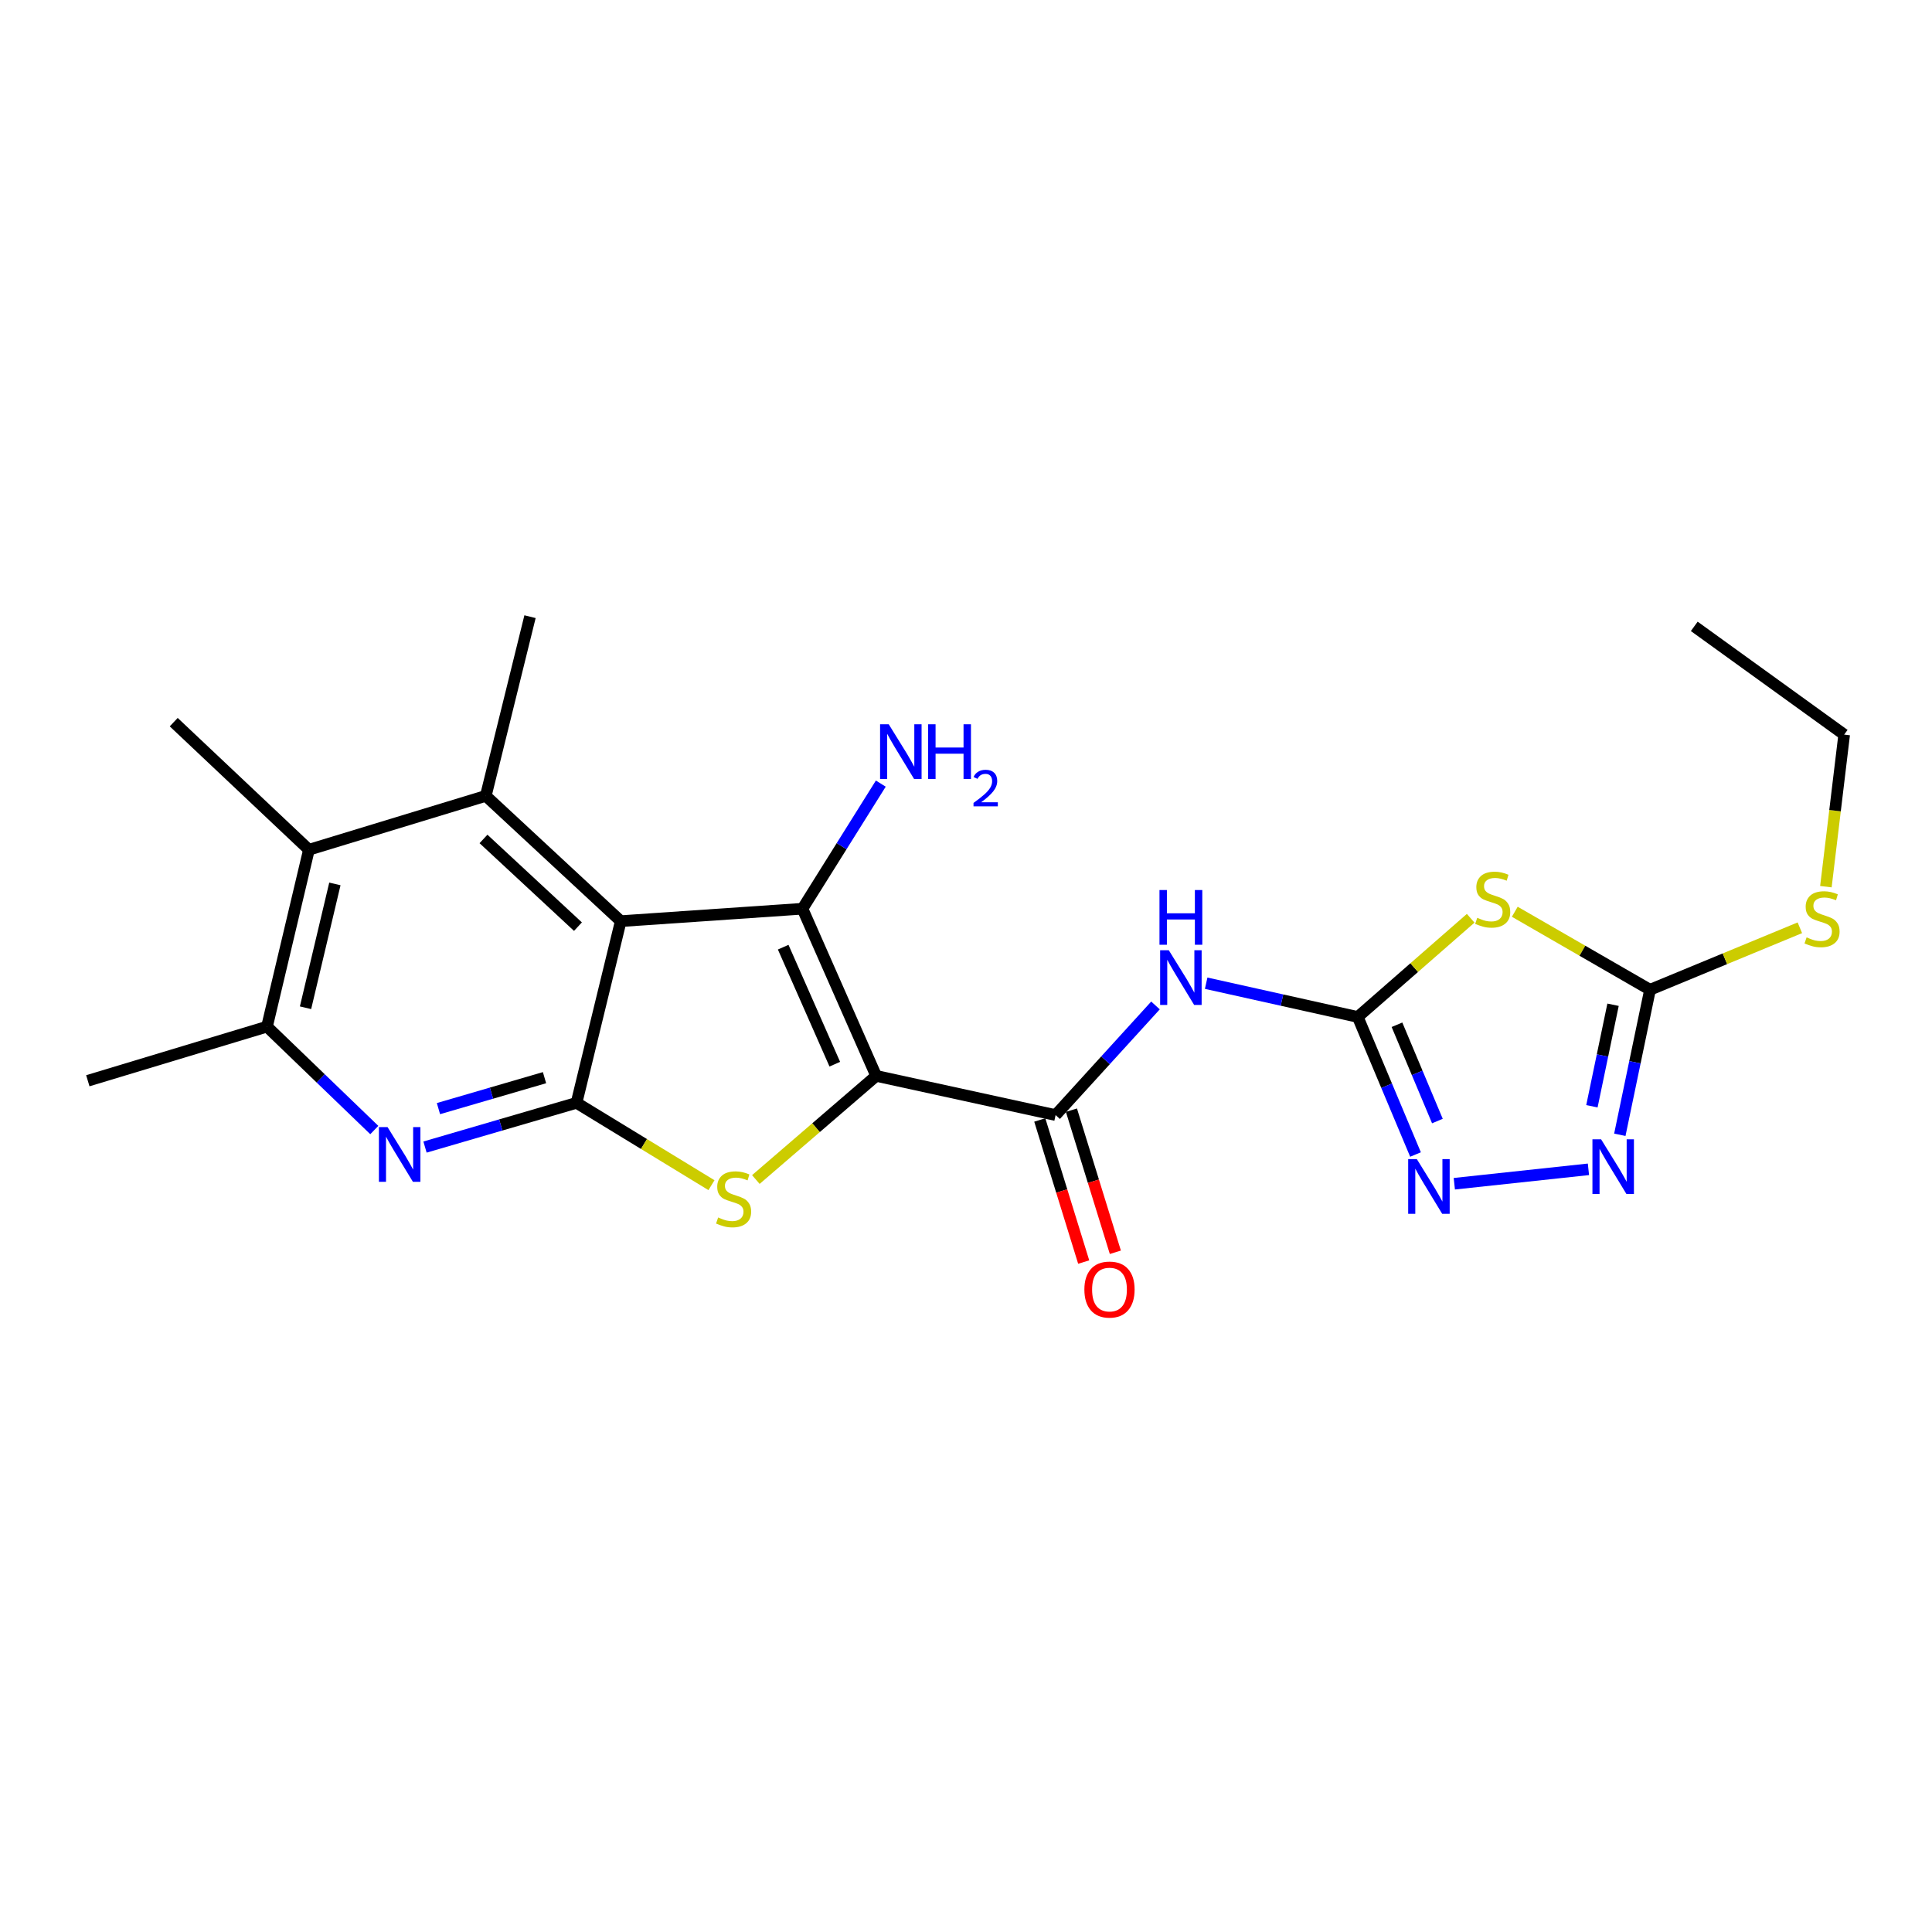 <?xml version='1.0' encoding='iso-8859-1'?>
<svg version='1.1' baseProfile='full'
              xmlns='http://www.w3.org/2000/svg'
                      xmlns:rdkit='http://www.rdkit.org/xml'
                      xmlns:xlink='http://www.w3.org/1999/xlink'
                  xml:space='preserve'
width='1000px' height='1000px' viewBox='0 0 1000 1000'>
<!-- END OF HEADER -->
<rect style='opacity:1.0;fill:#FFFFFF;stroke:none' width='1000' height='1000' x='0' y='0'> </rect>
<path class='bond-1' d='M 453.507,556.88 L 415.352,470.354' style='fill:none;fill-rule:evenodd;stroke:#000000;stroke-width:6px;stroke-linecap:butt;stroke-linejoin:miter;stroke-opacity:1' />
<path class='bond-1' d='M 432.089,550.822 L 405.38,490.254' style='fill:none;fill-rule:evenodd;stroke:#000000;stroke-width:6px;stroke-linecap:butt;stroke-linejoin:miter;stroke-opacity:1' />
<path class='bond-3' d='M 453.507,556.88 L 422.367,583.701' style='fill:none;fill-rule:evenodd;stroke:#000000;stroke-width:6px;stroke-linecap:butt;stroke-linejoin:miter;stroke-opacity:1' />
<path class='bond-3' d='M 422.367,583.701 L 391.227,610.522' style='fill:none;fill-rule:evenodd;stroke:#CCCC00;stroke-width:6px;stroke-linecap:butt;stroke-linejoin:miter;stroke-opacity:1' />
<path class='bond-5' d='M 453.507,556.88 L 546.379,577.158' style='fill:none;fill-rule:evenodd;stroke:#000000;stroke-width:6px;stroke-linecap:butt;stroke-linejoin:miter;stroke-opacity:1' />
<path class='bond-0' d='M 321.298,476.786 L 415.352,470.354' style='fill:none;fill-rule:evenodd;stroke:#000000;stroke-width:6px;stroke-linecap:butt;stroke-linejoin:miter;stroke-opacity:1' />
<path class='bond-7' d='M 321.298,476.786 L 251.448,411.94' style='fill:none;fill-rule:evenodd;stroke:#000000;stroke-width:6px;stroke-linecap:butt;stroke-linejoin:miter;stroke-opacity:1' />
<path class='bond-7' d='M 299.15,479.63 L 250.256,434.237' style='fill:none;fill-rule:evenodd;stroke:#000000;stroke-width:6px;stroke-linecap:butt;stroke-linejoin:miter;stroke-opacity:1' />
<path class='bond-23' d='M 321.298,476.786 L 298.409,570.83' style='fill:none;fill-rule:evenodd;stroke:#000000;stroke-width:6px;stroke-linecap:butt;stroke-linejoin:miter;stroke-opacity:1' />
<path class='bond-16' d='M 415.352,470.354 L 435.625,437.977' style='fill:none;fill-rule:evenodd;stroke:#000000;stroke-width:6px;stroke-linecap:butt;stroke-linejoin:miter;stroke-opacity:1' />
<path class='bond-16' d='M 435.625,437.977 L 455.898,405.599' style='fill:none;fill-rule:evenodd;stroke:#0000FF;stroke-width:6px;stroke-linecap:butt;stroke-linejoin:miter;stroke-opacity:1' />
<path class='bond-2' d='M 298.409,570.83 L 333.33,592.138' style='fill:none;fill-rule:evenodd;stroke:#000000;stroke-width:6px;stroke-linecap:butt;stroke-linejoin:miter;stroke-opacity:1' />
<path class='bond-2' d='M 333.33,592.138 L 368.251,613.447' style='fill:none;fill-rule:evenodd;stroke:#CCCC00;stroke-width:6px;stroke-linecap:butt;stroke-linejoin:miter;stroke-opacity:1' />
<path class='bond-9' d='M 298.409,570.83 L 259.197,582.275' style='fill:none;fill-rule:evenodd;stroke:#000000;stroke-width:6px;stroke-linecap:butt;stroke-linejoin:miter;stroke-opacity:1' />
<path class='bond-9' d='M 259.197,582.275 L 219.985,593.72' style='fill:none;fill-rule:evenodd;stroke:#0000FF;stroke-width:6px;stroke-linecap:butt;stroke-linejoin:miter;stroke-opacity:1' />
<path class='bond-9' d='M 281.839,557.798 L 254.391,565.81' style='fill:none;fill-rule:evenodd;stroke:#000000;stroke-width:6px;stroke-linecap:butt;stroke-linejoin:miter;stroke-opacity:1' />
<path class='bond-9' d='M 254.391,565.81 L 226.943,573.821' style='fill:none;fill-rule:evenodd;stroke:#0000FF;stroke-width:6px;stroke-linecap:butt;stroke-linejoin:miter;stroke-opacity:1' />
<path class='bond-4' d='M 702.773,526.376 L 663.542,517.642' style='fill:none;fill-rule:evenodd;stroke:#000000;stroke-width:6px;stroke-linecap:butt;stroke-linejoin:miter;stroke-opacity:1' />
<path class='bond-4' d='M 663.542,517.642 L 624.31,508.907' style='fill:none;fill-rule:evenodd;stroke:#0000FF;stroke-width:6px;stroke-linecap:butt;stroke-linejoin:miter;stroke-opacity:1' />
<path class='bond-6' d='M 702.773,526.376 L 731.998,500.835' style='fill:none;fill-rule:evenodd;stroke:#000000;stroke-width:6px;stroke-linecap:butt;stroke-linejoin:miter;stroke-opacity:1' />
<path class='bond-6' d='M 731.998,500.835 L 761.223,475.294' style='fill:none;fill-rule:evenodd;stroke:#CCCC00;stroke-width:6px;stroke-linecap:butt;stroke-linejoin:miter;stroke-opacity:1' />
<path class='bond-10' d='M 702.773,526.376 L 717.721,561.975' style='fill:none;fill-rule:evenodd;stroke:#000000;stroke-width:6px;stroke-linecap:butt;stroke-linejoin:miter;stroke-opacity:1' />
<path class='bond-10' d='M 717.721,561.975 L 732.668,597.573' style='fill:none;fill-rule:evenodd;stroke:#0000FF;stroke-width:6px;stroke-linecap:butt;stroke-linejoin:miter;stroke-opacity:1' />
<path class='bond-10' d='M 723.072,530.415 L 733.536,555.334' style='fill:none;fill-rule:evenodd;stroke:#000000;stroke-width:6px;stroke-linecap:butt;stroke-linejoin:miter;stroke-opacity:1' />
<path class='bond-10' d='M 733.536,555.334 L 743.999,580.253' style='fill:none;fill-rule:evenodd;stroke:#0000FF;stroke-width:6px;stroke-linecap:butt;stroke-linejoin:miter;stroke-opacity:1' />
<path class='bond-8' d='M 546.379,577.158 L 572.229,548.79' style='fill:none;fill-rule:evenodd;stroke:#000000;stroke-width:6px;stroke-linecap:butt;stroke-linejoin:miter;stroke-opacity:1' />
<path class='bond-8' d='M 572.229,548.79 L 598.079,520.421' style='fill:none;fill-rule:evenodd;stroke:#0000FF;stroke-width:6px;stroke-linecap:butt;stroke-linejoin:miter;stroke-opacity:1' />
<path class='bond-15' d='M 538.185,579.691 L 549.553,616.466' style='fill:none;fill-rule:evenodd;stroke:#000000;stroke-width:6px;stroke-linecap:butt;stroke-linejoin:miter;stroke-opacity:1' />
<path class='bond-15' d='M 549.553,616.466 L 560.921,653.242' style='fill:none;fill-rule:evenodd;stroke:#FF0000;stroke-width:6px;stroke-linecap:butt;stroke-linejoin:miter;stroke-opacity:1' />
<path class='bond-15' d='M 554.573,574.625 L 565.941,611.401' style='fill:none;fill-rule:evenodd;stroke:#000000;stroke-width:6px;stroke-linecap:butt;stroke-linejoin:miter;stroke-opacity:1' />
<path class='bond-15' d='M 565.941,611.401 L 577.308,648.176' style='fill:none;fill-rule:evenodd;stroke:#FF0000;stroke-width:6px;stroke-linecap:butt;stroke-linejoin:miter;stroke-opacity:1' />
<path class='bond-11' d='M 784.052,471.924 L 819.051,492.108' style='fill:none;fill-rule:evenodd;stroke:#CCCC00;stroke-width:6px;stroke-linecap:butt;stroke-linejoin:miter;stroke-opacity:1' />
<path class='bond-11' d='M 819.051,492.108 L 854.05,512.292' style='fill:none;fill-rule:evenodd;stroke:#000000;stroke-width:6px;stroke-linecap:butt;stroke-linejoin:miter;stroke-opacity:1' />
<path class='bond-13' d='M 251.448,411.94 L 159.901,439.822' style='fill:none;fill-rule:evenodd;stroke:#000000;stroke-width:6px;stroke-linecap:butt;stroke-linejoin:miter;stroke-opacity:1' />
<path class='bond-18' d='M 251.448,411.94 L 274.338,319.191' style='fill:none;fill-rule:evenodd;stroke:#000000;stroke-width:6px;stroke-linecap:butt;stroke-linejoin:miter;stroke-opacity:1' />
<path class='bond-14' d='M 193.737,584.906 L 165.965,558.147' style='fill:none;fill-rule:evenodd;stroke:#0000FF;stroke-width:6px;stroke-linecap:butt;stroke-linejoin:miter;stroke-opacity:1' />
<path class='bond-14' d='M 165.965,558.147 L 138.193,531.389' style='fill:none;fill-rule:evenodd;stroke:#000000;stroke-width:6px;stroke-linecap:butt;stroke-linejoin:miter;stroke-opacity:1' />
<path class='bond-12' d='M 752.751,612.7 L 822.174,605.236' style='fill:none;fill-rule:evenodd;stroke:#0000FF;stroke-width:6px;stroke-linecap:butt;stroke-linejoin:miter;stroke-opacity:1' />
<path class='bond-17' d='M 854.05,512.292 L 892.826,496.253' style='fill:none;fill-rule:evenodd;stroke:#000000;stroke-width:6px;stroke-linecap:butt;stroke-linejoin:miter;stroke-opacity:1' />
<path class='bond-17' d='M 892.826,496.253 L 931.602,480.214' style='fill:none;fill-rule:evenodd;stroke:#CCCC00;stroke-width:6px;stroke-linecap:butt;stroke-linejoin:miter;stroke-opacity:1' />
<path class='bond-25' d='M 854.05,512.292 L 846.234,549.826' style='fill:none;fill-rule:evenodd;stroke:#000000;stroke-width:6px;stroke-linecap:butt;stroke-linejoin:miter;stroke-opacity:1' />
<path class='bond-25' d='M 846.234,549.826 L 838.418,587.361' style='fill:none;fill-rule:evenodd;stroke:#0000FF;stroke-width:6px;stroke-linecap:butt;stroke-linejoin:miter;stroke-opacity:1' />
<path class='bond-25' d='M 834.913,520.056 L 829.441,546.33' style='fill:none;fill-rule:evenodd;stroke:#000000;stroke-width:6px;stroke-linecap:butt;stroke-linejoin:miter;stroke-opacity:1' />
<path class='bond-25' d='M 829.441,546.33 L 823.97,572.603' style='fill:none;fill-rule:evenodd;stroke:#0000FF;stroke-width:6px;stroke-linecap:butt;stroke-linejoin:miter;stroke-opacity:1' />
<path class='bond-19' d='M 159.901,439.822 L 89.918,373.785' style='fill:none;fill-rule:evenodd;stroke:#000000;stroke-width:6px;stroke-linecap:butt;stroke-linejoin:miter;stroke-opacity:1' />
<path class='bond-24' d='M 159.901,439.822 L 138.193,531.389' style='fill:none;fill-rule:evenodd;stroke:#000000;stroke-width:6px;stroke-linecap:butt;stroke-linejoin:miter;stroke-opacity:1' />
<path class='bond-24' d='M 173.335,457.514 L 158.139,521.611' style='fill:none;fill-rule:evenodd;stroke:#000000;stroke-width:6px;stroke-linecap:butt;stroke-linejoin:miter;stroke-opacity:1' />
<path class='bond-20' d='M 138.193,531.389 L 45.455,559.395' style='fill:none;fill-rule:evenodd;stroke:#000000;stroke-width:6px;stroke-linecap:butt;stroke-linejoin:miter;stroke-opacity:1' />
<path class='bond-21' d='M 945.078,458.944 L 949.812,419.585' style='fill:none;fill-rule:evenodd;stroke:#CCCC00;stroke-width:6px;stroke-linecap:butt;stroke-linejoin:miter;stroke-opacity:1' />
<path class='bond-21' d='M 949.812,419.585 L 954.545,380.226' style='fill:none;fill-rule:evenodd;stroke:#000000;stroke-width:6px;stroke-linecap:butt;stroke-linejoin:miter;stroke-opacity:1' />
<path class='bond-22' d='M 954.545,380.226 L 876.949,324.204' style='fill:none;fill-rule:evenodd;stroke:#000000;stroke-width:6px;stroke-linecap:butt;stroke-linejoin:miter;stroke-opacity:1' />
<path  class='atom-4' d='M 371.712 630.16
Q 372.032 630.28, 373.352 630.84
Q 374.672 631.4, 376.112 631.76
Q 377.592 632.08, 379.032 632.08
Q 381.712 632.08, 383.272 630.8
Q 384.832 629.48, 384.832 627.2
Q 384.832 625.64, 384.032 624.68
Q 383.272 623.72, 382.072 623.2
Q 380.872 622.68, 378.872 622.08
Q 376.352 621.32, 374.832 620.6
Q 373.352 619.88, 372.272 618.36
Q 371.232 616.84, 371.232 614.28
Q 371.232 610.72, 373.632 608.52
Q 376.072 606.32, 380.872 606.32
Q 384.152 606.32, 387.872 607.88
L 386.952 610.96
Q 383.552 609.56, 380.992 609.56
Q 378.232 609.56, 376.712 610.72
Q 375.192 611.84, 375.232 613.8
Q 375.232 615.32, 375.992 616.24
Q 376.792 617.16, 377.912 617.68
Q 379.072 618.2, 380.992 618.8
Q 383.552 619.6, 385.072 620.4
Q 386.592 621.2, 387.672 622.84
Q 388.792 624.44, 388.792 627.2
Q 388.792 631.12, 386.152 633.24
Q 383.552 635.32, 379.192 635.32
Q 376.672 635.32, 374.752 634.76
Q 372.872 634.24, 370.632 633.32
L 371.712 630.16
' fill='#CCCC00'/>
<path  class='atom-7' d='M 764.622 475.052
Q 764.942 475.172, 766.262 475.732
Q 767.582 476.292, 769.022 476.652
Q 770.502 476.972, 771.942 476.972
Q 774.622 476.972, 776.182 475.692
Q 777.742 474.372, 777.742 472.092
Q 777.742 470.532, 776.942 469.572
Q 776.182 468.612, 774.982 468.092
Q 773.782 467.572, 771.782 466.972
Q 769.262 466.212, 767.742 465.492
Q 766.262 464.772, 765.182 463.252
Q 764.142 461.732, 764.142 459.172
Q 764.142 455.612, 766.542 453.412
Q 768.982 451.212, 773.782 451.212
Q 777.062 451.212, 780.782 452.772
L 779.862 455.852
Q 776.462 454.452, 773.902 454.452
Q 771.142 454.452, 769.622 455.612
Q 768.102 456.732, 768.142 458.692
Q 768.142 460.212, 768.902 461.132
Q 769.702 462.052, 770.822 462.572
Q 771.982 463.092, 773.902 463.692
Q 776.462 464.492, 777.982 465.292
Q 779.502 466.092, 780.582 467.732
Q 781.702 469.332, 781.702 472.092
Q 781.702 476.012, 779.062 478.132
Q 776.462 480.212, 772.102 480.212
Q 769.582 480.212, 767.662 479.652
Q 765.782 479.132, 763.542 478.212
L 764.622 475.052
' fill='#CCCC00'/>
<path  class='atom-9' d='M 604.965 491.833
L 614.245 506.833
Q 615.165 508.313, 616.645 510.993
Q 618.125 513.673, 618.205 513.833
L 618.205 491.833
L 621.965 491.833
L 621.965 520.153
L 618.085 520.153
L 608.125 503.753
Q 606.965 501.833, 605.725 499.633
Q 604.525 497.433, 604.165 496.753
L 604.165 520.153
L 600.485 520.153
L 600.485 491.833
L 604.965 491.833
' fill='#0000FF'/>
<path  class='atom-9' d='M 600.145 460.681
L 603.985 460.681
L 603.985 472.721
L 618.465 472.721
L 618.465 460.681
L 622.305 460.681
L 622.305 489.001
L 618.465 489.001
L 618.465 475.921
L 603.985 475.921
L 603.985 489.001
L 600.145 489.001
L 600.145 460.681
' fill='#0000FF'/>
<path  class='atom-10' d='M 200.601 583.39
L 209.881 598.39
Q 210.801 599.87, 212.281 602.55
Q 213.761 605.23, 213.841 605.39
L 213.841 583.39
L 217.601 583.39
L 217.601 611.71
L 213.721 611.71
L 203.761 595.31
Q 202.601 593.39, 201.361 591.19
Q 200.161 588.99, 199.801 588.31
L 199.801 611.71
L 196.121 611.71
L 196.121 583.39
L 200.601 583.39
' fill='#0000FF'/>
<path  class='atom-11' d='M 733.353 599.952
L 742.633 614.952
Q 743.553 616.432, 745.033 619.112
Q 746.513 621.792, 746.593 621.952
L 746.593 599.952
L 750.353 599.952
L 750.353 628.272
L 746.473 628.272
L 736.513 611.872
Q 735.353 609.952, 734.113 607.752
Q 732.913 605.552, 732.553 604.872
L 732.553 628.272
L 728.873 628.272
L 728.873 599.952
L 733.353 599.952
' fill='#0000FF'/>
<path  class='atom-13' d='M 828.722 589.699
L 838.002 604.699
Q 838.922 606.179, 840.402 608.859
Q 841.882 611.539, 841.962 611.699
L 841.962 589.699
L 845.722 589.699
L 845.722 618.019
L 841.842 618.019
L 831.882 601.619
Q 830.722 599.699, 829.482 597.499
Q 828.282 595.299, 827.922 594.619
L 827.922 618.019
L 824.242 618.019
L 824.242 589.699
L 828.722 589.699
' fill='#0000FF'/>
<path  class='atom-16' d='M 561.271 667.47
Q 561.271 660.67, 564.631 656.87
Q 567.991 653.07, 574.271 653.07
Q 580.551 653.07, 583.911 656.87
Q 587.271 660.67, 587.271 667.47
Q 587.271 674.35, 583.871 678.27
Q 580.471 682.15, 574.271 682.15
Q 568.031 682.15, 564.631 678.27
Q 561.271 674.39, 561.271 667.47
M 574.271 678.95
Q 578.591 678.95, 580.911 676.07
Q 583.271 673.15, 583.271 667.47
Q 583.271 661.91, 580.911 659.11
Q 578.591 656.27, 574.271 656.27
Q 569.951 656.27, 567.591 659.07
Q 565.271 661.87, 565.271 667.47
Q 565.271 673.19, 567.591 676.07
Q 569.951 678.95, 574.271 678.95
' fill='#FF0000'/>
<path  class='atom-17' d='M 460.006 374.881
L 469.286 389.881
Q 470.206 391.361, 471.686 394.041
Q 473.166 396.721, 473.246 396.881
L 473.246 374.881
L 477.006 374.881
L 477.006 403.201
L 473.126 403.201
L 463.166 386.801
Q 462.006 384.881, 460.766 382.681
Q 459.566 380.481, 459.206 379.801
L 459.206 403.201
L 455.526 403.201
L 455.526 374.881
L 460.006 374.881
' fill='#0000FF'/>
<path  class='atom-17' d='M 480.406 374.881
L 484.246 374.881
L 484.246 386.921
L 498.726 386.921
L 498.726 374.881
L 502.566 374.881
L 502.566 403.201
L 498.726 403.201
L 498.726 390.121
L 484.246 390.121
L 484.246 403.201
L 480.406 403.201
L 480.406 374.881
' fill='#0000FF'/>
<path  class='atom-17' d='M 503.939 402.207
Q 504.626 400.438, 506.262 399.462
Q 507.899 398.458, 510.17 398.458
Q 512.994 398.458, 514.578 399.99
Q 516.162 401.521, 516.162 404.24
Q 516.162 407.012, 514.103 409.599
Q 512.07 412.186, 507.846 415.249
L 516.479 415.249
L 516.479 417.361
L 503.886 417.361
L 503.886 415.592
Q 507.371 413.11, 509.43 411.262
Q 511.516 409.414, 512.519 407.751
Q 513.522 406.088, 513.522 404.372
Q 513.522 402.577, 512.625 401.574
Q 511.727 400.57, 510.17 400.57
Q 508.665 400.57, 507.662 401.178
Q 506.658 401.785, 505.946 403.131
L 503.939 402.207
' fill='#0000FF'/>
<path  class='atom-18' d='M 935.091 485.182
Q 935.411 485.302, 936.731 485.862
Q 938.051 486.422, 939.491 486.782
Q 940.971 487.102, 942.411 487.102
Q 945.091 487.102, 946.651 485.822
Q 948.211 484.502, 948.211 482.222
Q 948.211 480.662, 947.411 479.702
Q 946.651 478.742, 945.451 478.222
Q 944.251 477.702, 942.251 477.102
Q 939.731 476.342, 938.211 475.622
Q 936.731 474.902, 935.651 473.382
Q 934.611 471.862, 934.611 469.302
Q 934.611 465.742, 937.011 463.542
Q 939.451 461.342, 944.251 461.342
Q 947.531 461.342, 951.251 462.902
L 950.331 465.982
Q 946.931 464.582, 944.371 464.582
Q 941.611 464.582, 940.091 465.742
Q 938.571 466.862, 938.611 468.822
Q 938.611 470.342, 939.371 471.262
Q 940.171 472.182, 941.291 472.702
Q 942.451 473.222, 944.371 473.822
Q 946.931 474.622, 948.451 475.422
Q 949.971 476.222, 951.051 477.862
Q 952.171 479.462, 952.171 482.222
Q 952.171 486.142, 949.531 488.262
Q 946.931 490.342, 942.571 490.342
Q 940.051 490.342, 938.131 489.782
Q 936.251 489.262, 934.011 488.342
L 935.091 485.182
' fill='#CCCC00'/>
</svg>
